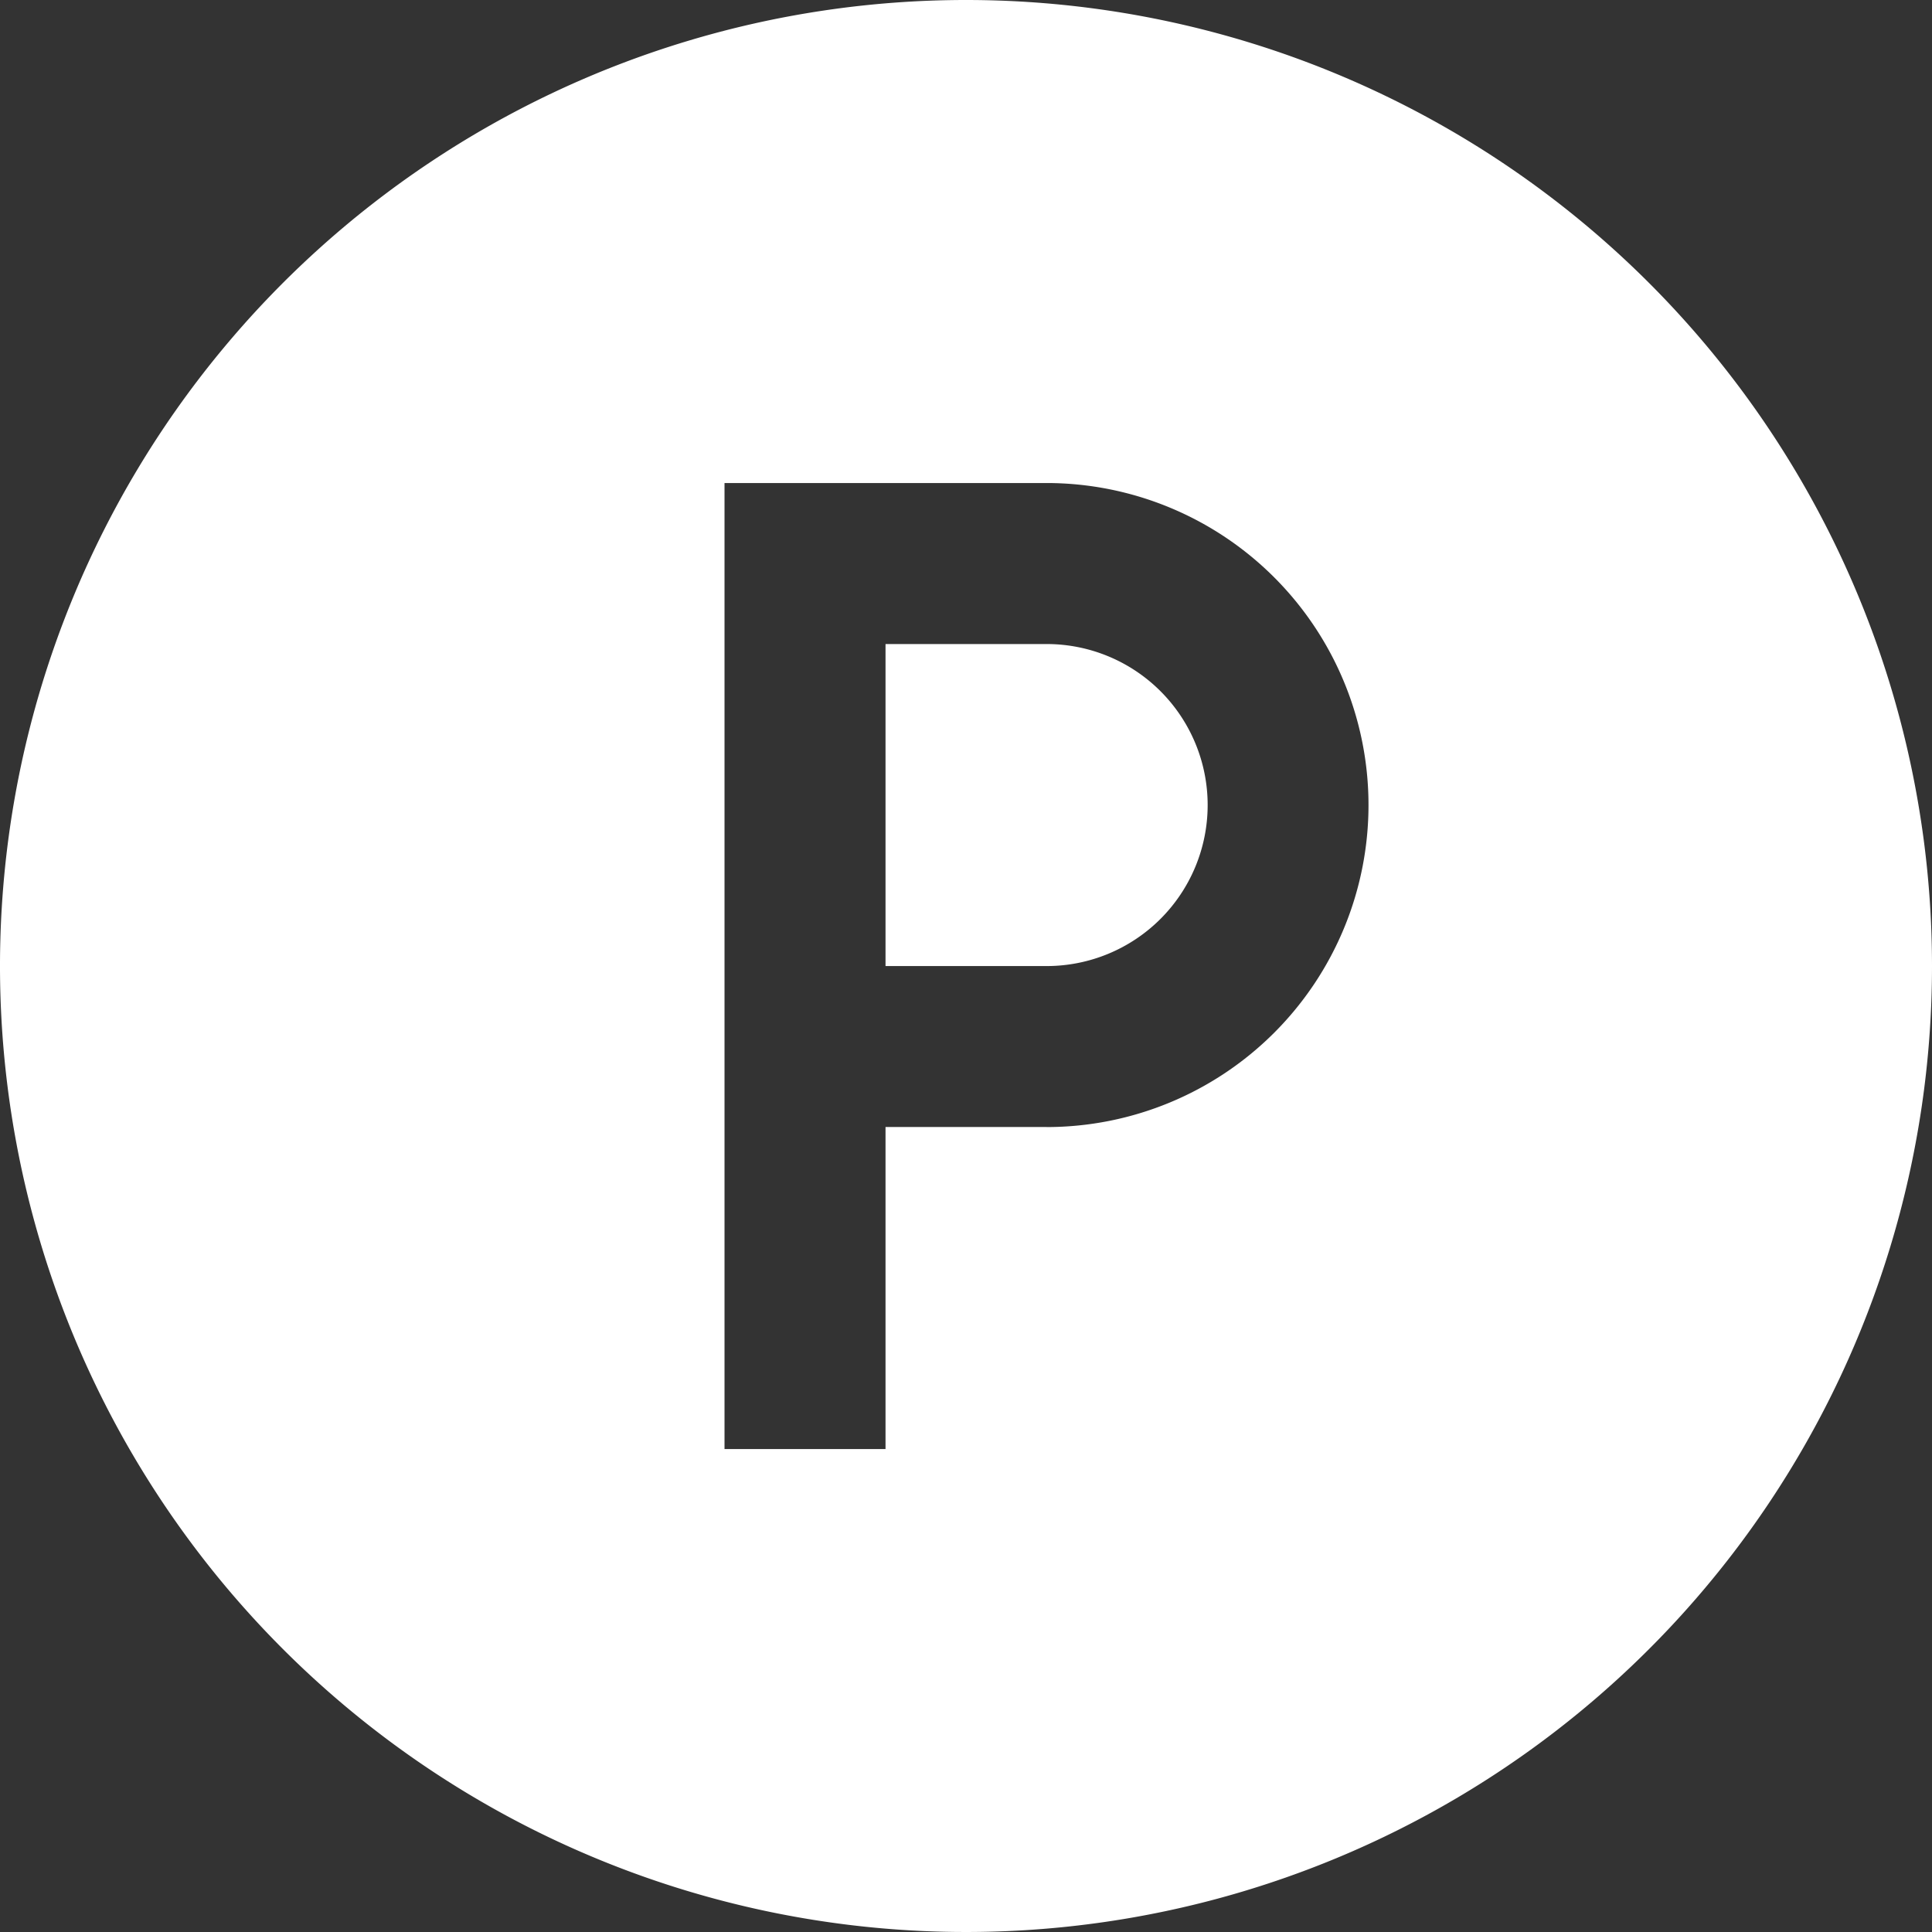 <?xml version="1.0" encoding="UTF-8"?> <svg xmlns="http://www.w3.org/2000/svg" width="33.97" height="33.97"><rect width="100%" height="100%" fill="#333333" stroke="none"/><g fill="#fff"><path d="M18.403 11.324H15.57v5.662h2.833a2.831 2.831 0 1 0 0-5.662Z"></path><path d="M16.985 0A16.985 16.985 0 1 0 33.97 16.985 16.986 16.986 0 0 0 16.985 0ZM18.4 19.816h-2.83v5.662h-2.831V8.493H18.4a5.662 5.662 0 1 1 0 11.324Z"></path></g></svg> 